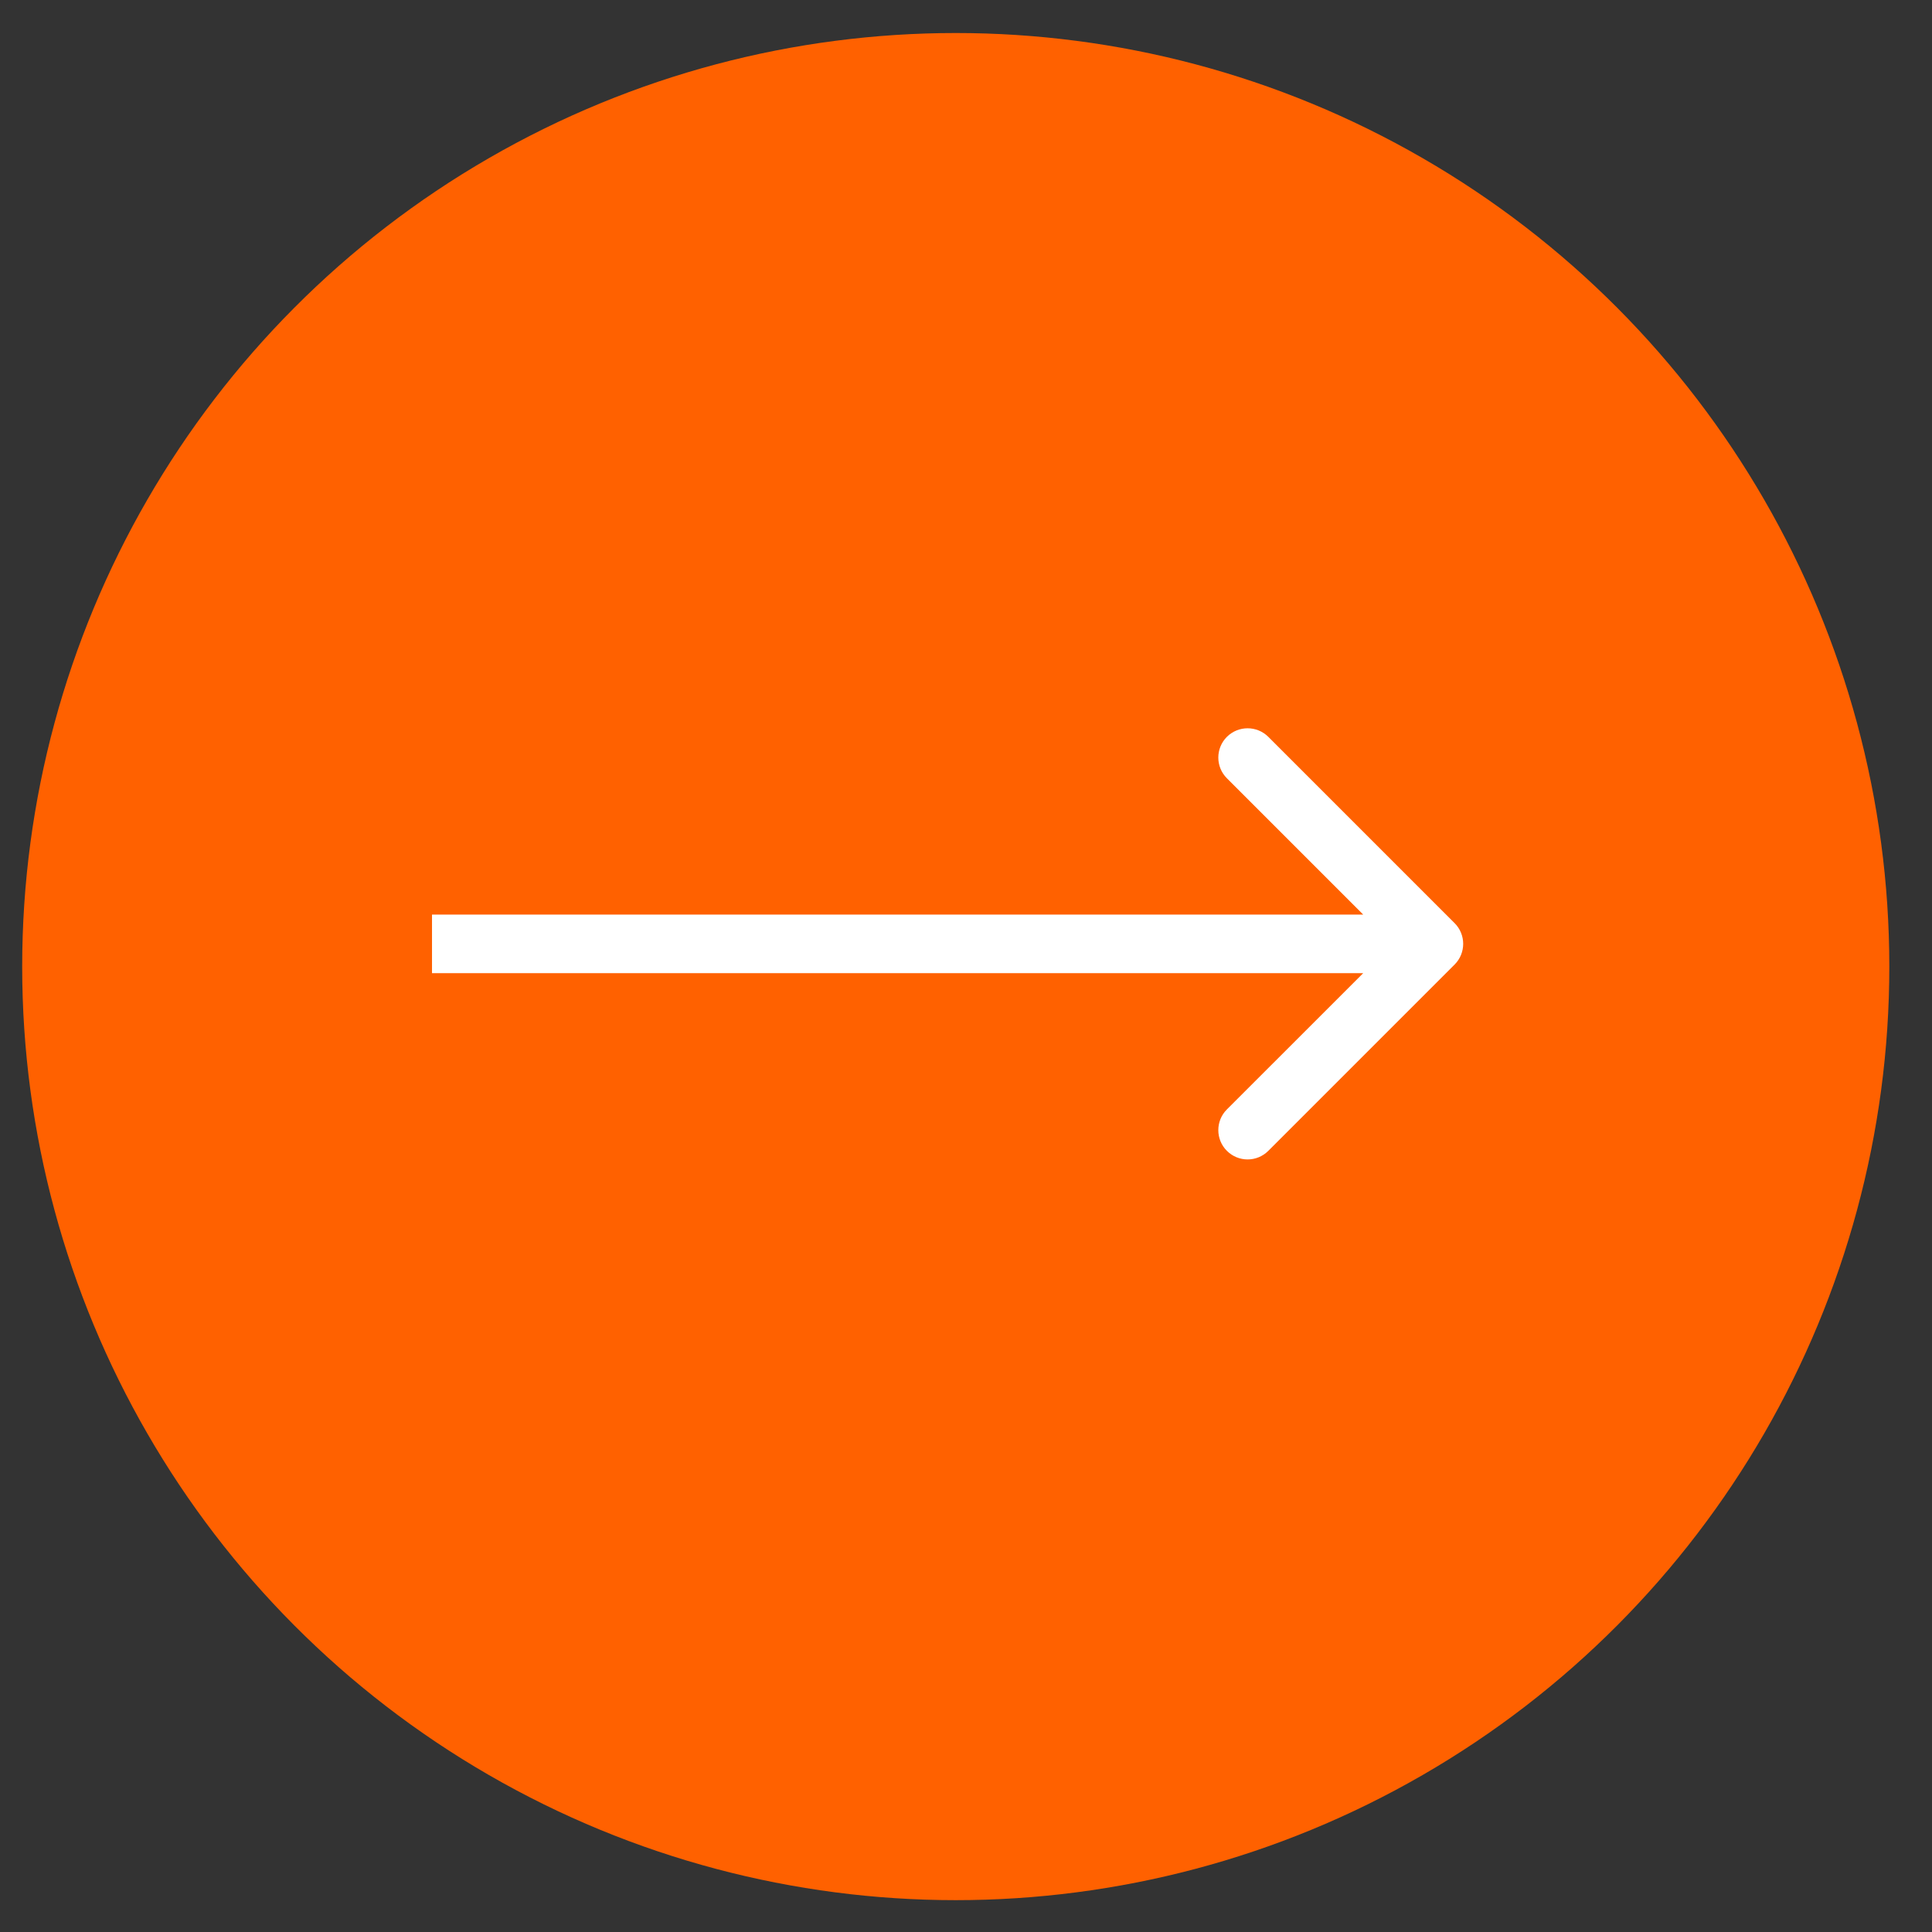 <?xml version="1.0" encoding="UTF-8"?> <svg xmlns="http://www.w3.org/2000/svg" width="33" height="33" viewBox="0 0 33 33" fill="none"><rect x="0" y="0" width="33" height="33" fill="#333333" stroke="none"/><circle cx="15.946" cy="15.946" r="15.946" transform="matrix(1 0 0 -1 0.379 32.456)" fill="#FF6100"></circle><path d="M24.846 16.475C25.041 16.28 25.041 15.963 24.846 15.768L21.664 12.586C21.468 12.391 21.152 12.391 20.956 12.586C20.761 12.782 20.761 13.098 20.956 13.293L23.785 16.122L20.956 18.95C20.761 19.145 20.761 19.462 20.956 19.657C21.152 19.853 21.468 19.853 21.664 19.657L24.846 16.475ZM7.379 16.122V16.622H24.492V16.122V15.622L7.379 15.622V16.122Z" fill="white"></path></svg> 